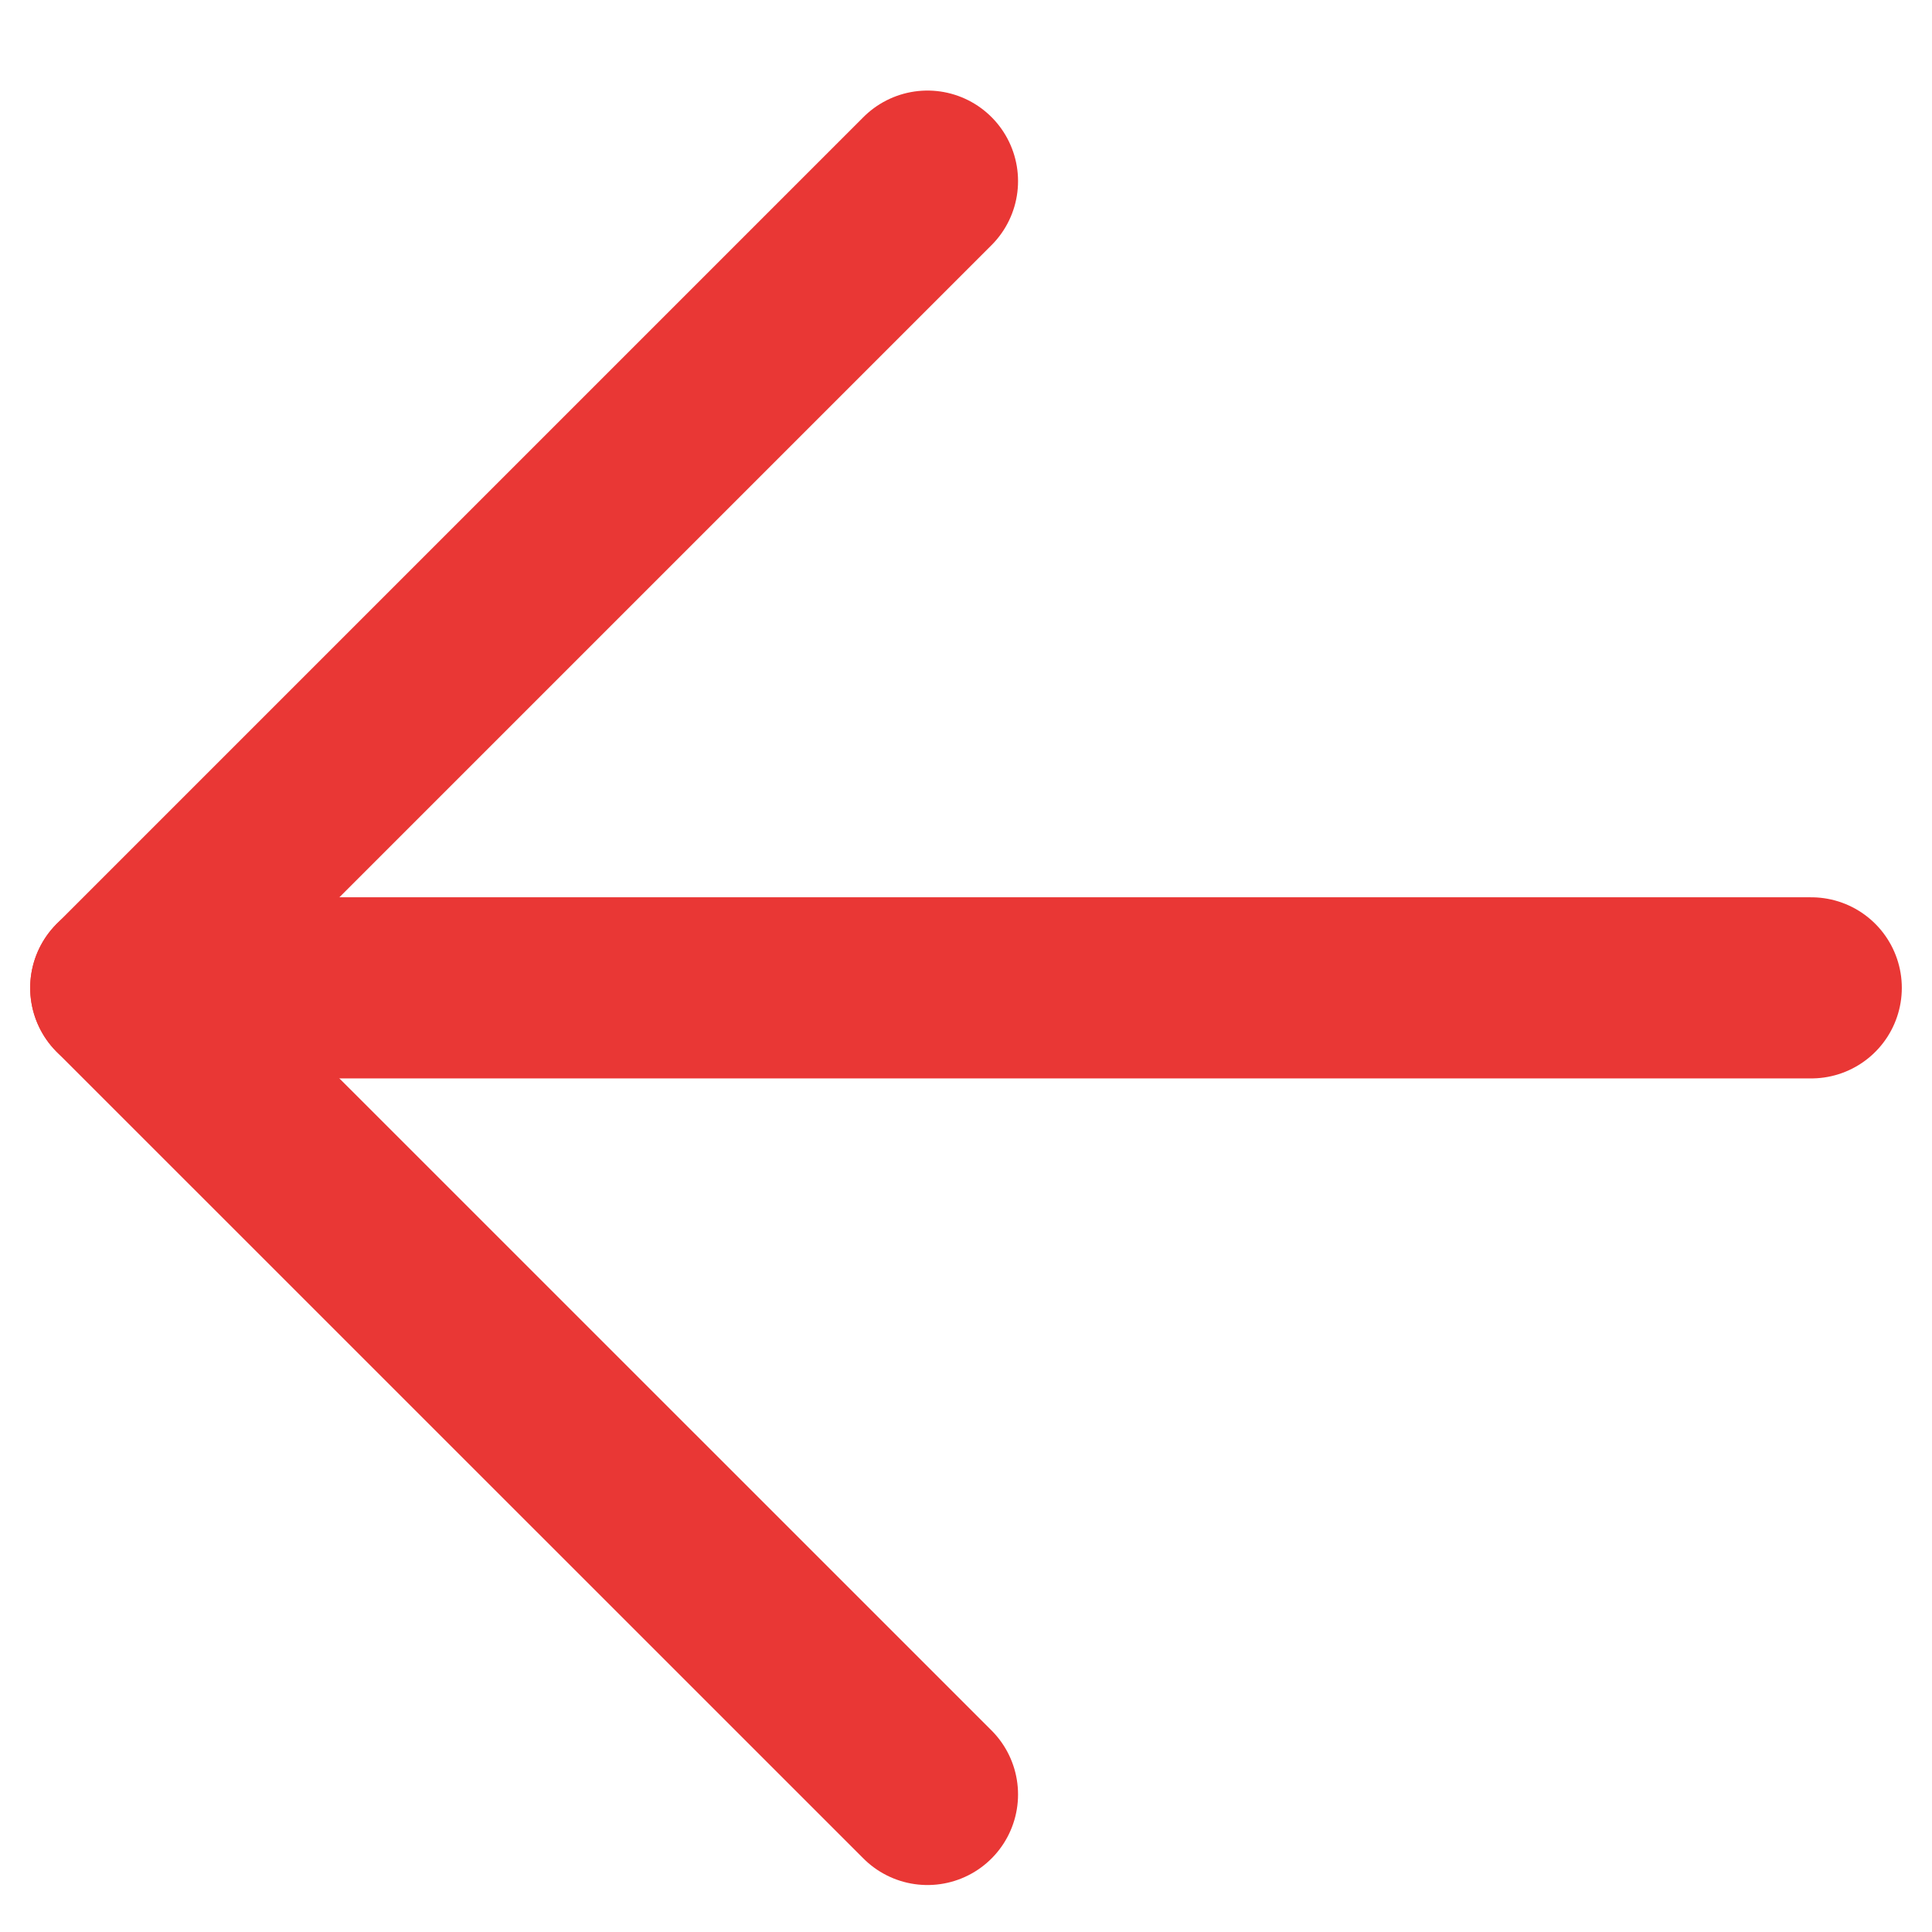 <svg width="16" height="16" viewBox="0 0 16 16" fill="none" xmlns="http://www.w3.org/2000/svg">
<path d="M7.681 1.5L1 8.181L7.681 14.861" stroke="#E93735" stroke-width="1.5" stroke-linecap="round" stroke-linejoin="round"/>
<path d="M1 8.181H15" stroke="#E93735" stroke-width="1.5" stroke-linecap="round" stroke-linejoin="round"/>
</svg>
